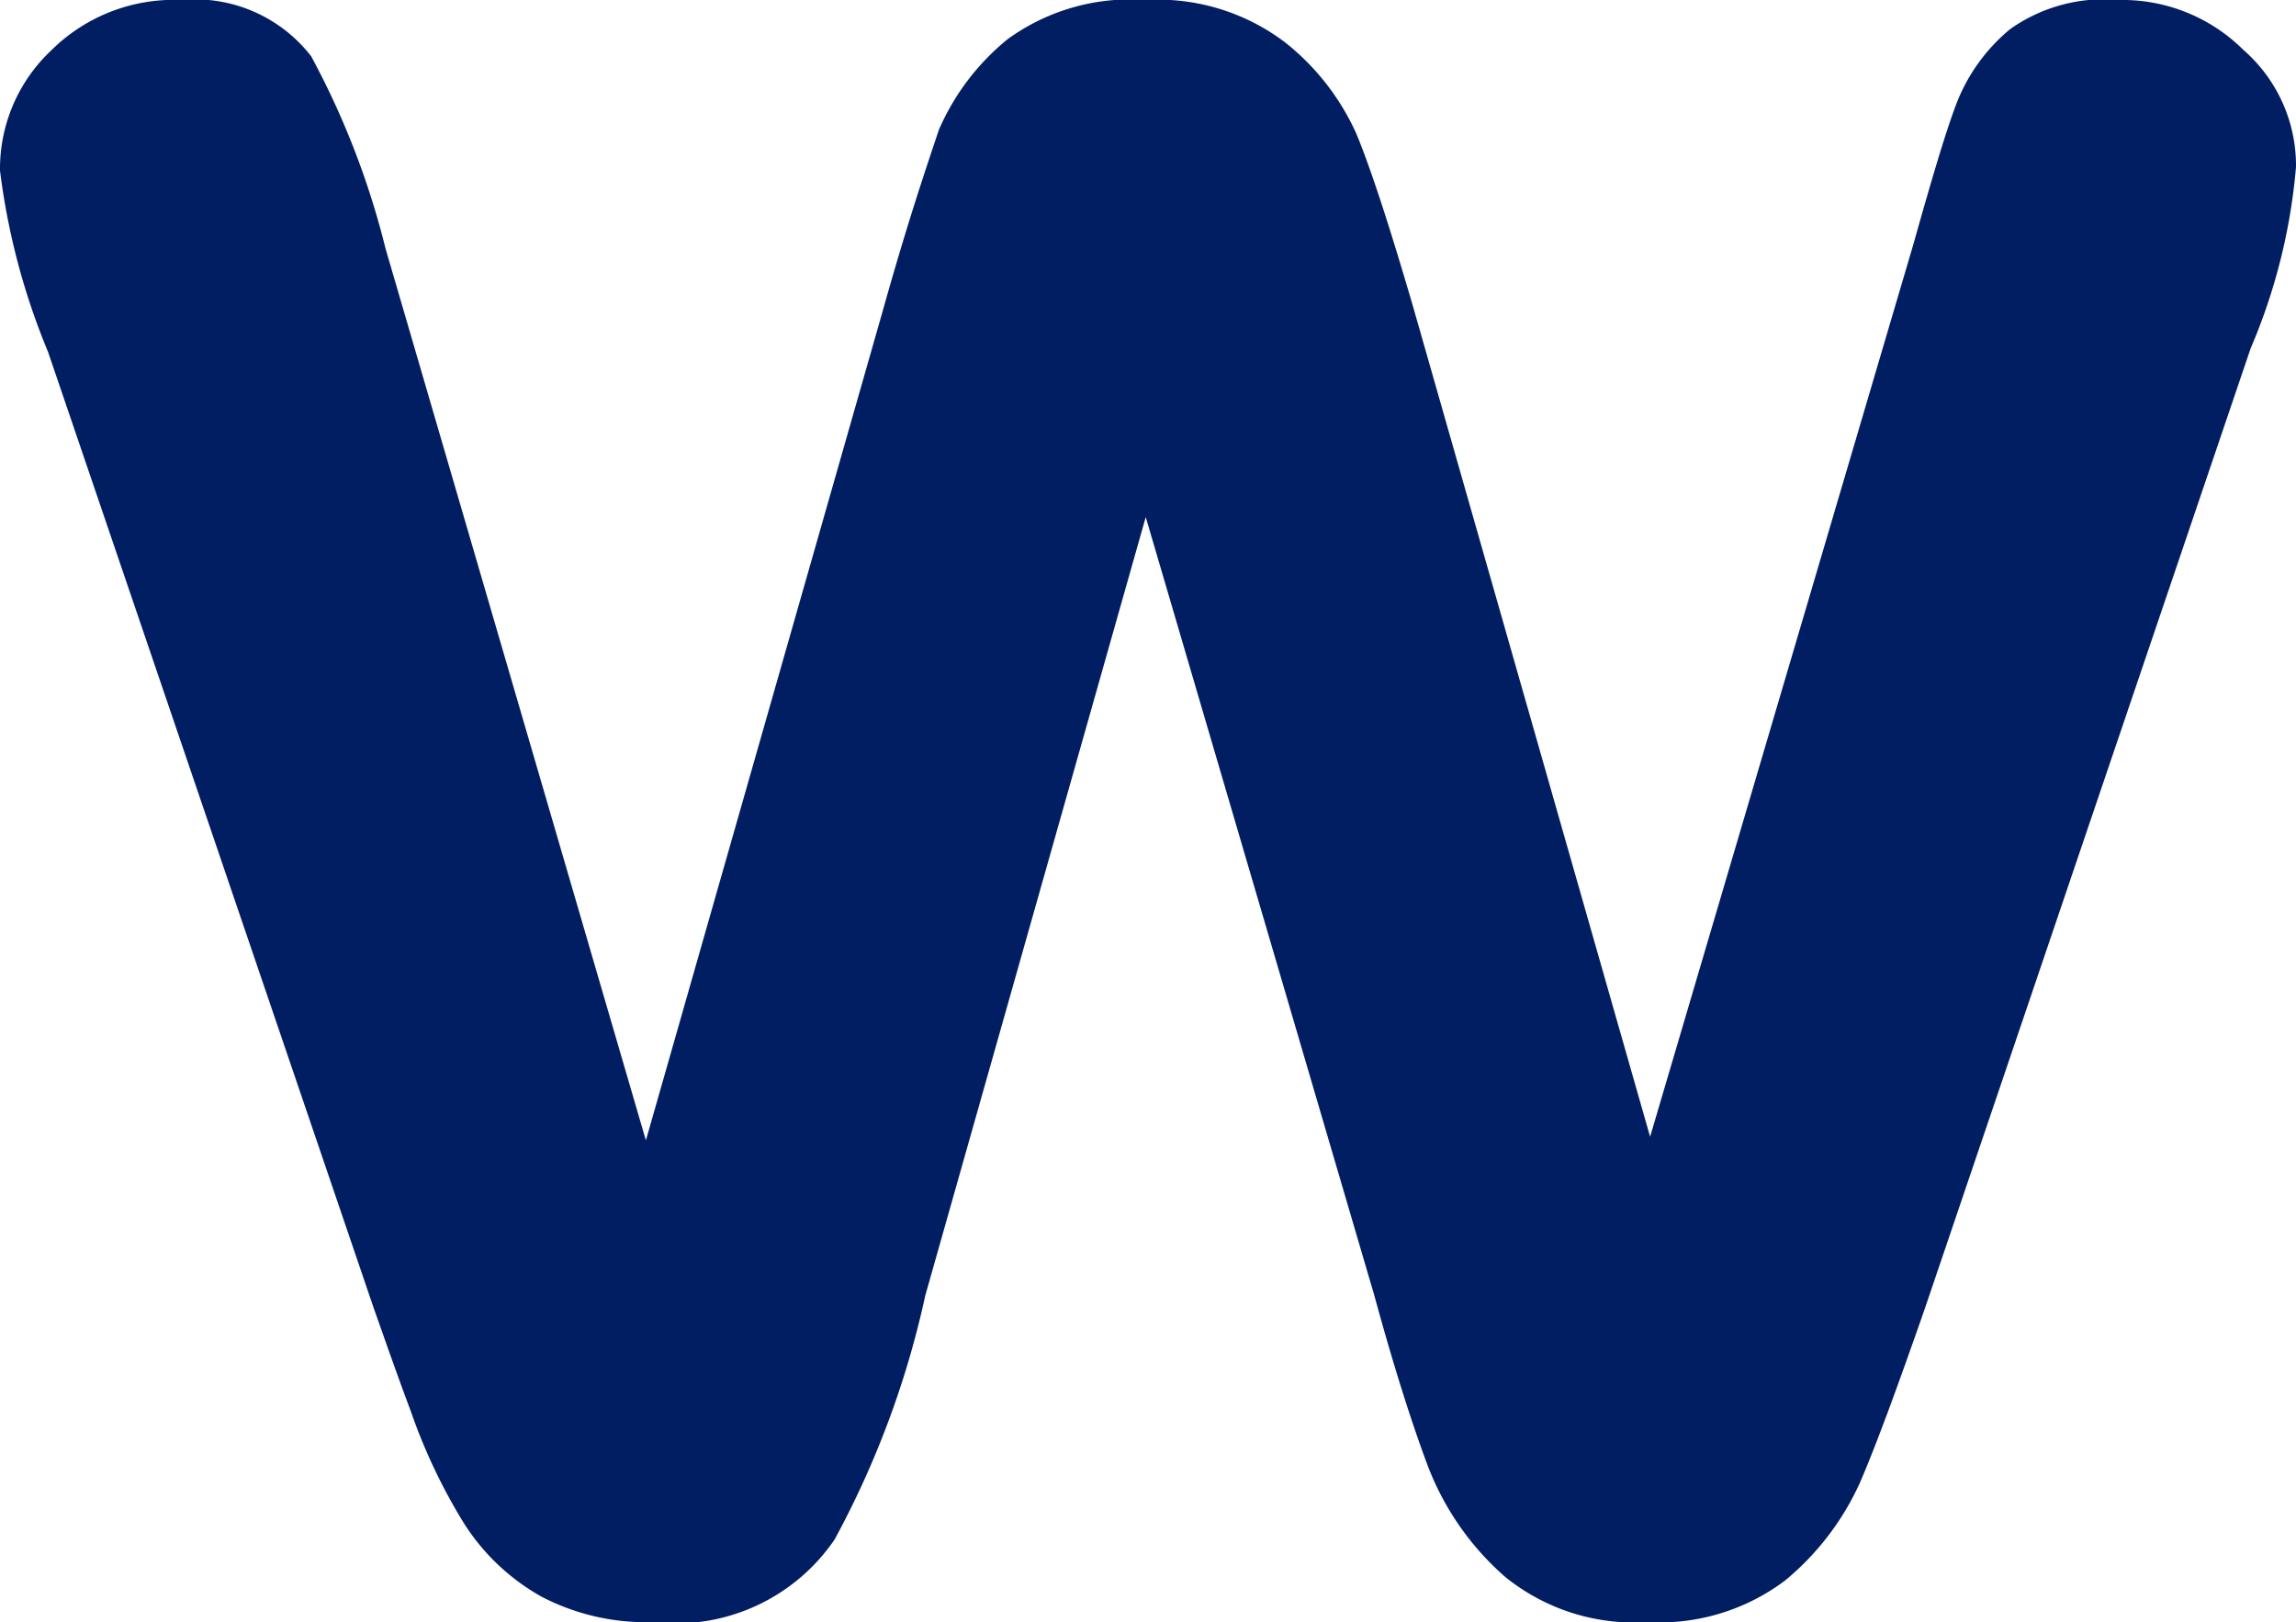 <svg id="Capa_1" data-name="Capa 1" xmlns="http://www.w3.org/2000/svg" viewBox="0 0 25.31 17.88"><defs><style>.cls-1{fill:#021e63;}</style></defs><path class="cls-1" d="M4.25,2.74l2.87,9.83L9.73,3.43c.28-1,.49-1.61.62-2a2.64,2.64,0,0,1,.76-1A2.3,2.3,0,0,1,12.63,0a2.32,2.32,0,0,1,1.54.47,2.69,2.69,0,0,1,.78,1q.23.55.63,1.92l2.61,9.14,2.9-9.83c.2-.71.35-1.22.47-1.54a2,2,0,0,1,.6-.84A1.79,1.79,0,0,1,23.36,0a1.89,1.89,0,0,1,1.37.55,1.69,1.69,0,0,1,.58,1.29,6.47,6.47,0,0,1-.5,2L21.22,14.42c-.31.89-.55,1.54-.72,1.93a3,3,0,0,1-.82,1.07,2.3,2.3,0,0,1-1.52.46,2.26,2.26,0,0,1-1.57-.5,3.09,3.09,0,0,1-.85-1.22c-.18-.48-.38-1.11-.59-1.88L12.63,5.7,10.2,14.28a10.14,10.14,0,0,1-1,2.69,2.12,2.12,0,0,1-2,.91,2.49,2.49,0,0,1-1.23-.28,2.4,2.4,0,0,1-.85-.8,6.23,6.23,0,0,1-.59-1.24c-.18-.48-.31-.86-.41-1.14L.53,3.88a7.65,7.65,0,0,1-.53-2A1.79,1.79,0,0,1,.56.56,1.92,1.92,0,0,1,2,0,1.62,1.62,0,0,1,3.43.62,9,9,0,0,1,4.25,2.74Z"/></svg>